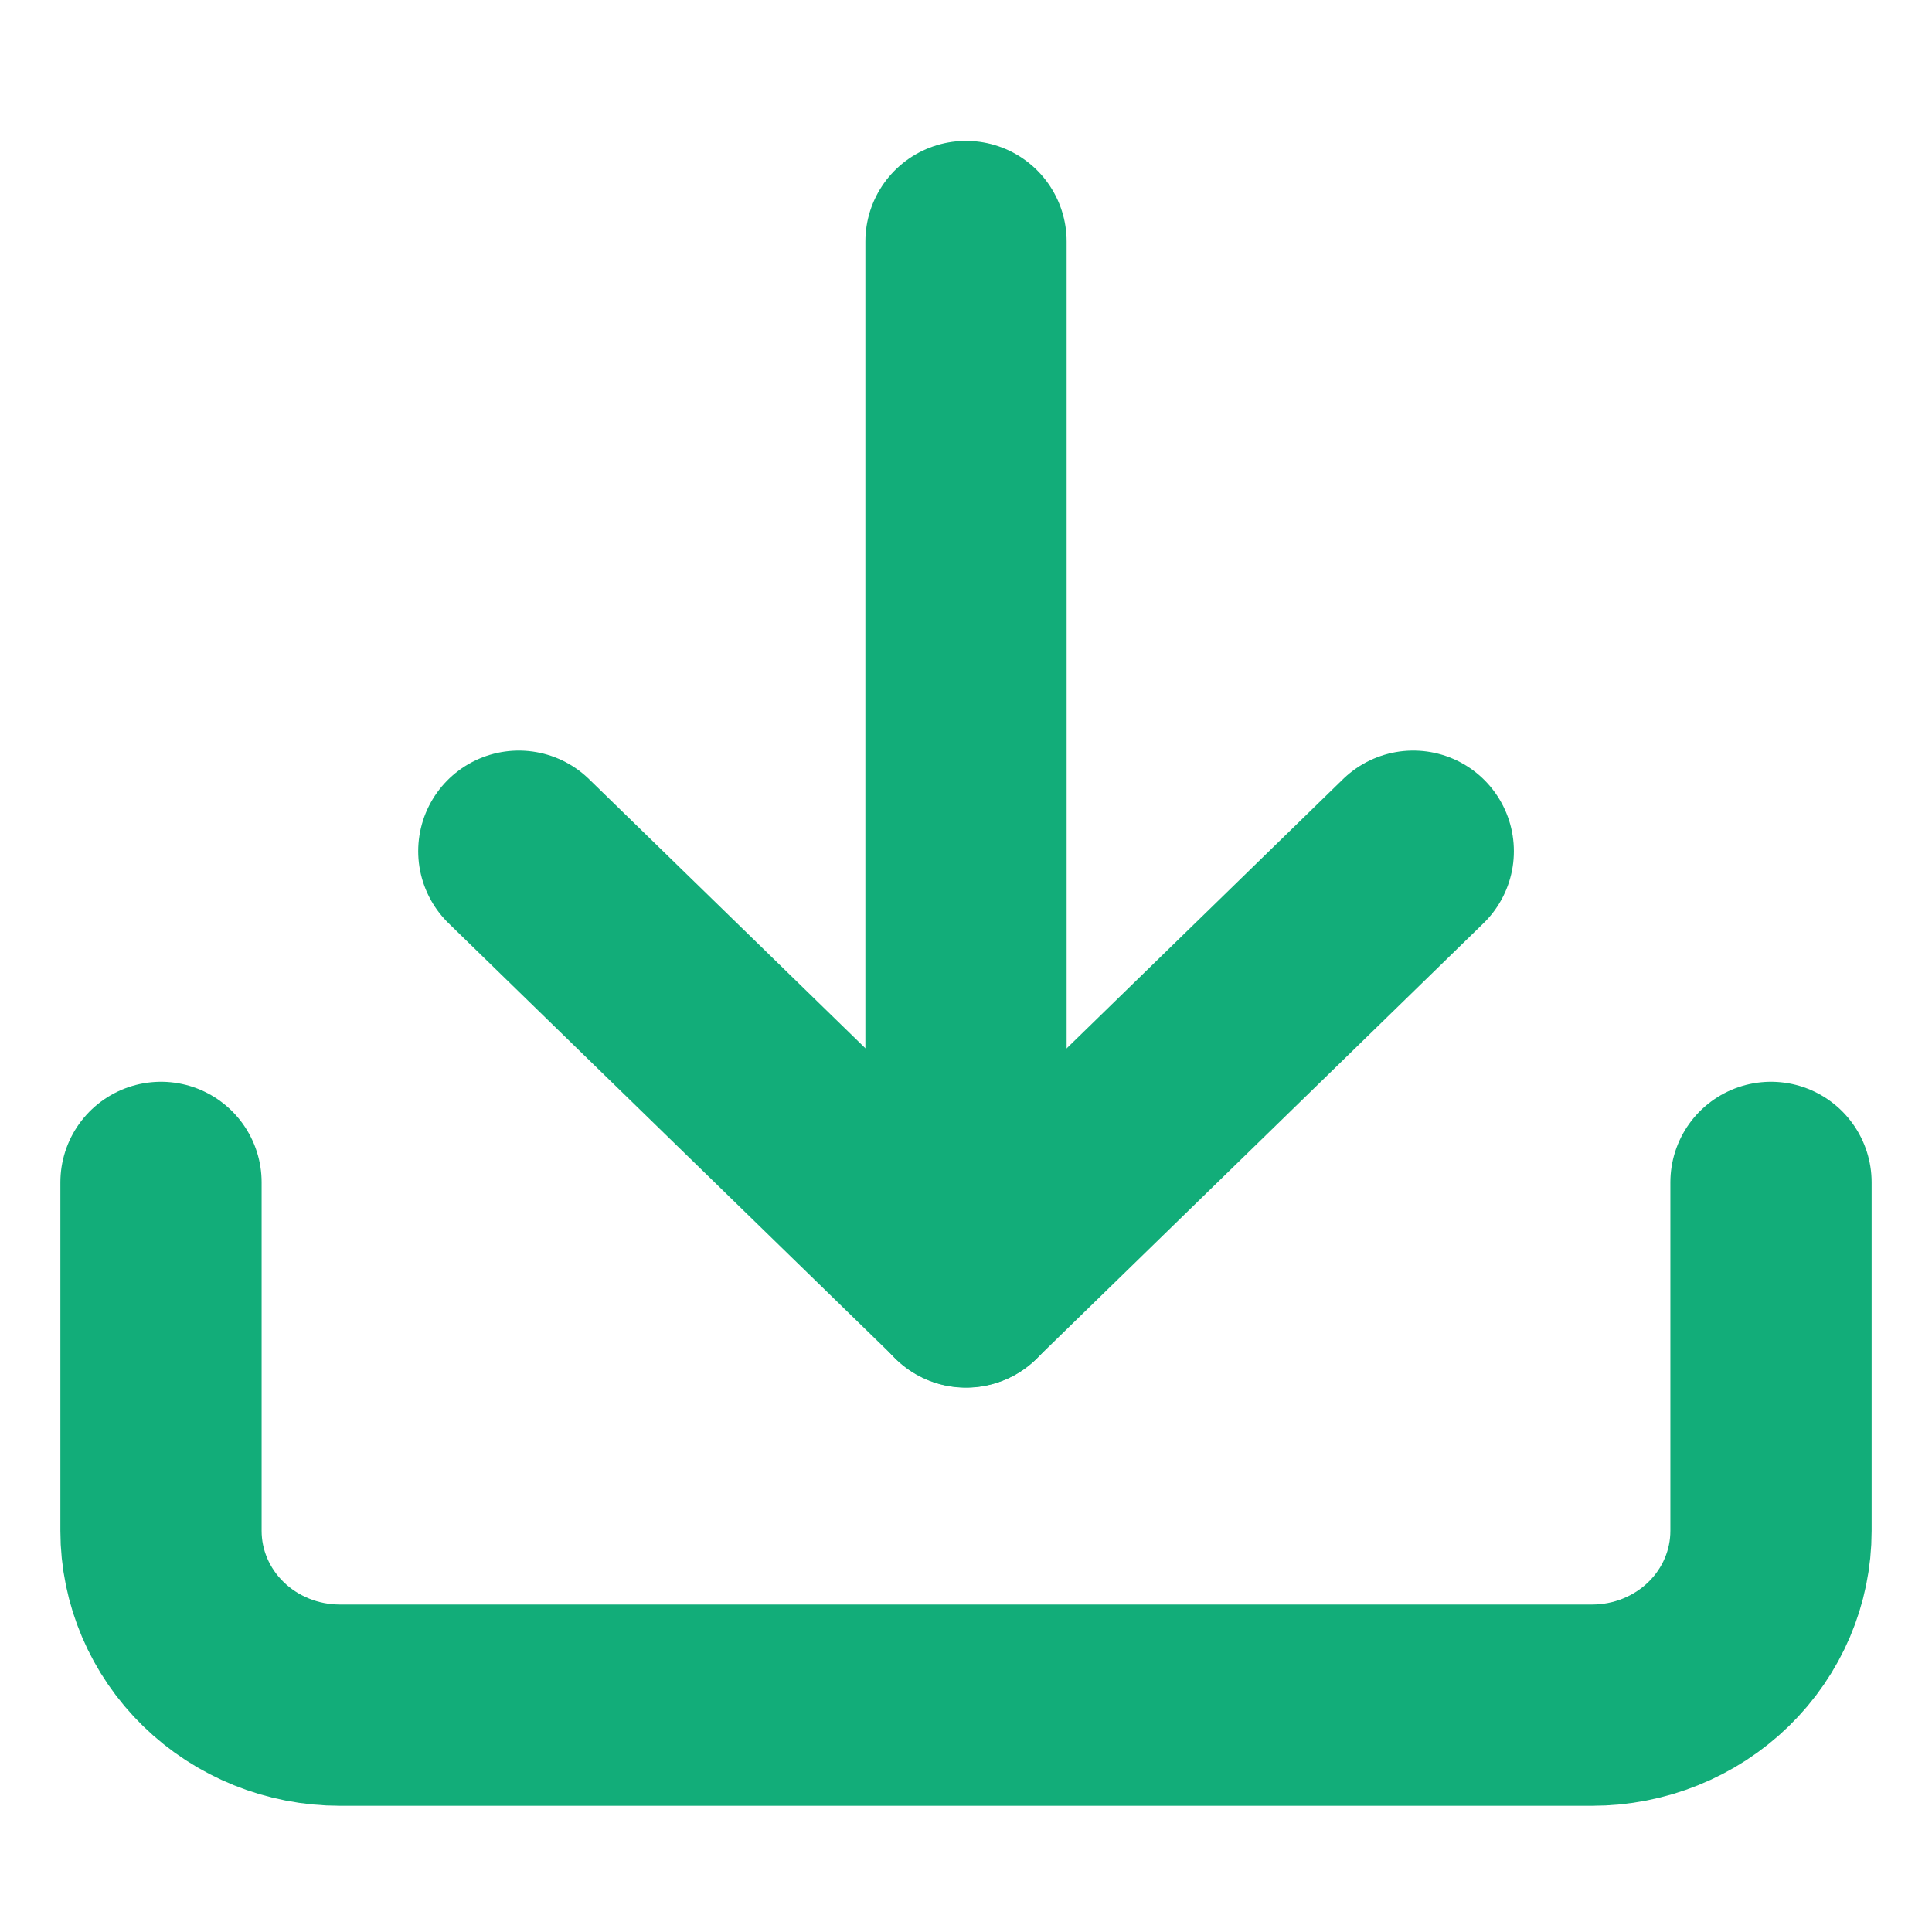 <svg width="24" height="24" viewBox="0 0 24 24" fill="none" xmlns="http://www.w3.org/2000/svg">
<path d="M22 14.688V19.017C22 19.591 21.766 20.142 21.349 20.548C20.932 20.954 20.367 21.182 19.778 21.182H4.222C3.633 21.182 3.068 20.954 2.651 20.548C2.234 20.142 2 19.591 2 19.017V14.688" stroke="#12AD79" stroke-width="2.5" stroke-linecap="round" stroke-linejoin="round"/>
<path d="M6.445 10.574L12.001 15.985L17.556 10.574" stroke="#12AD79" stroke-width="2.5" stroke-linecap="round" stroke-linejoin="round"/>
<path d="M12 15.988V3" stroke="#12AD79" stroke-width="2.5" stroke-linecap="round" stroke-linejoin="round"/>
</svg>
